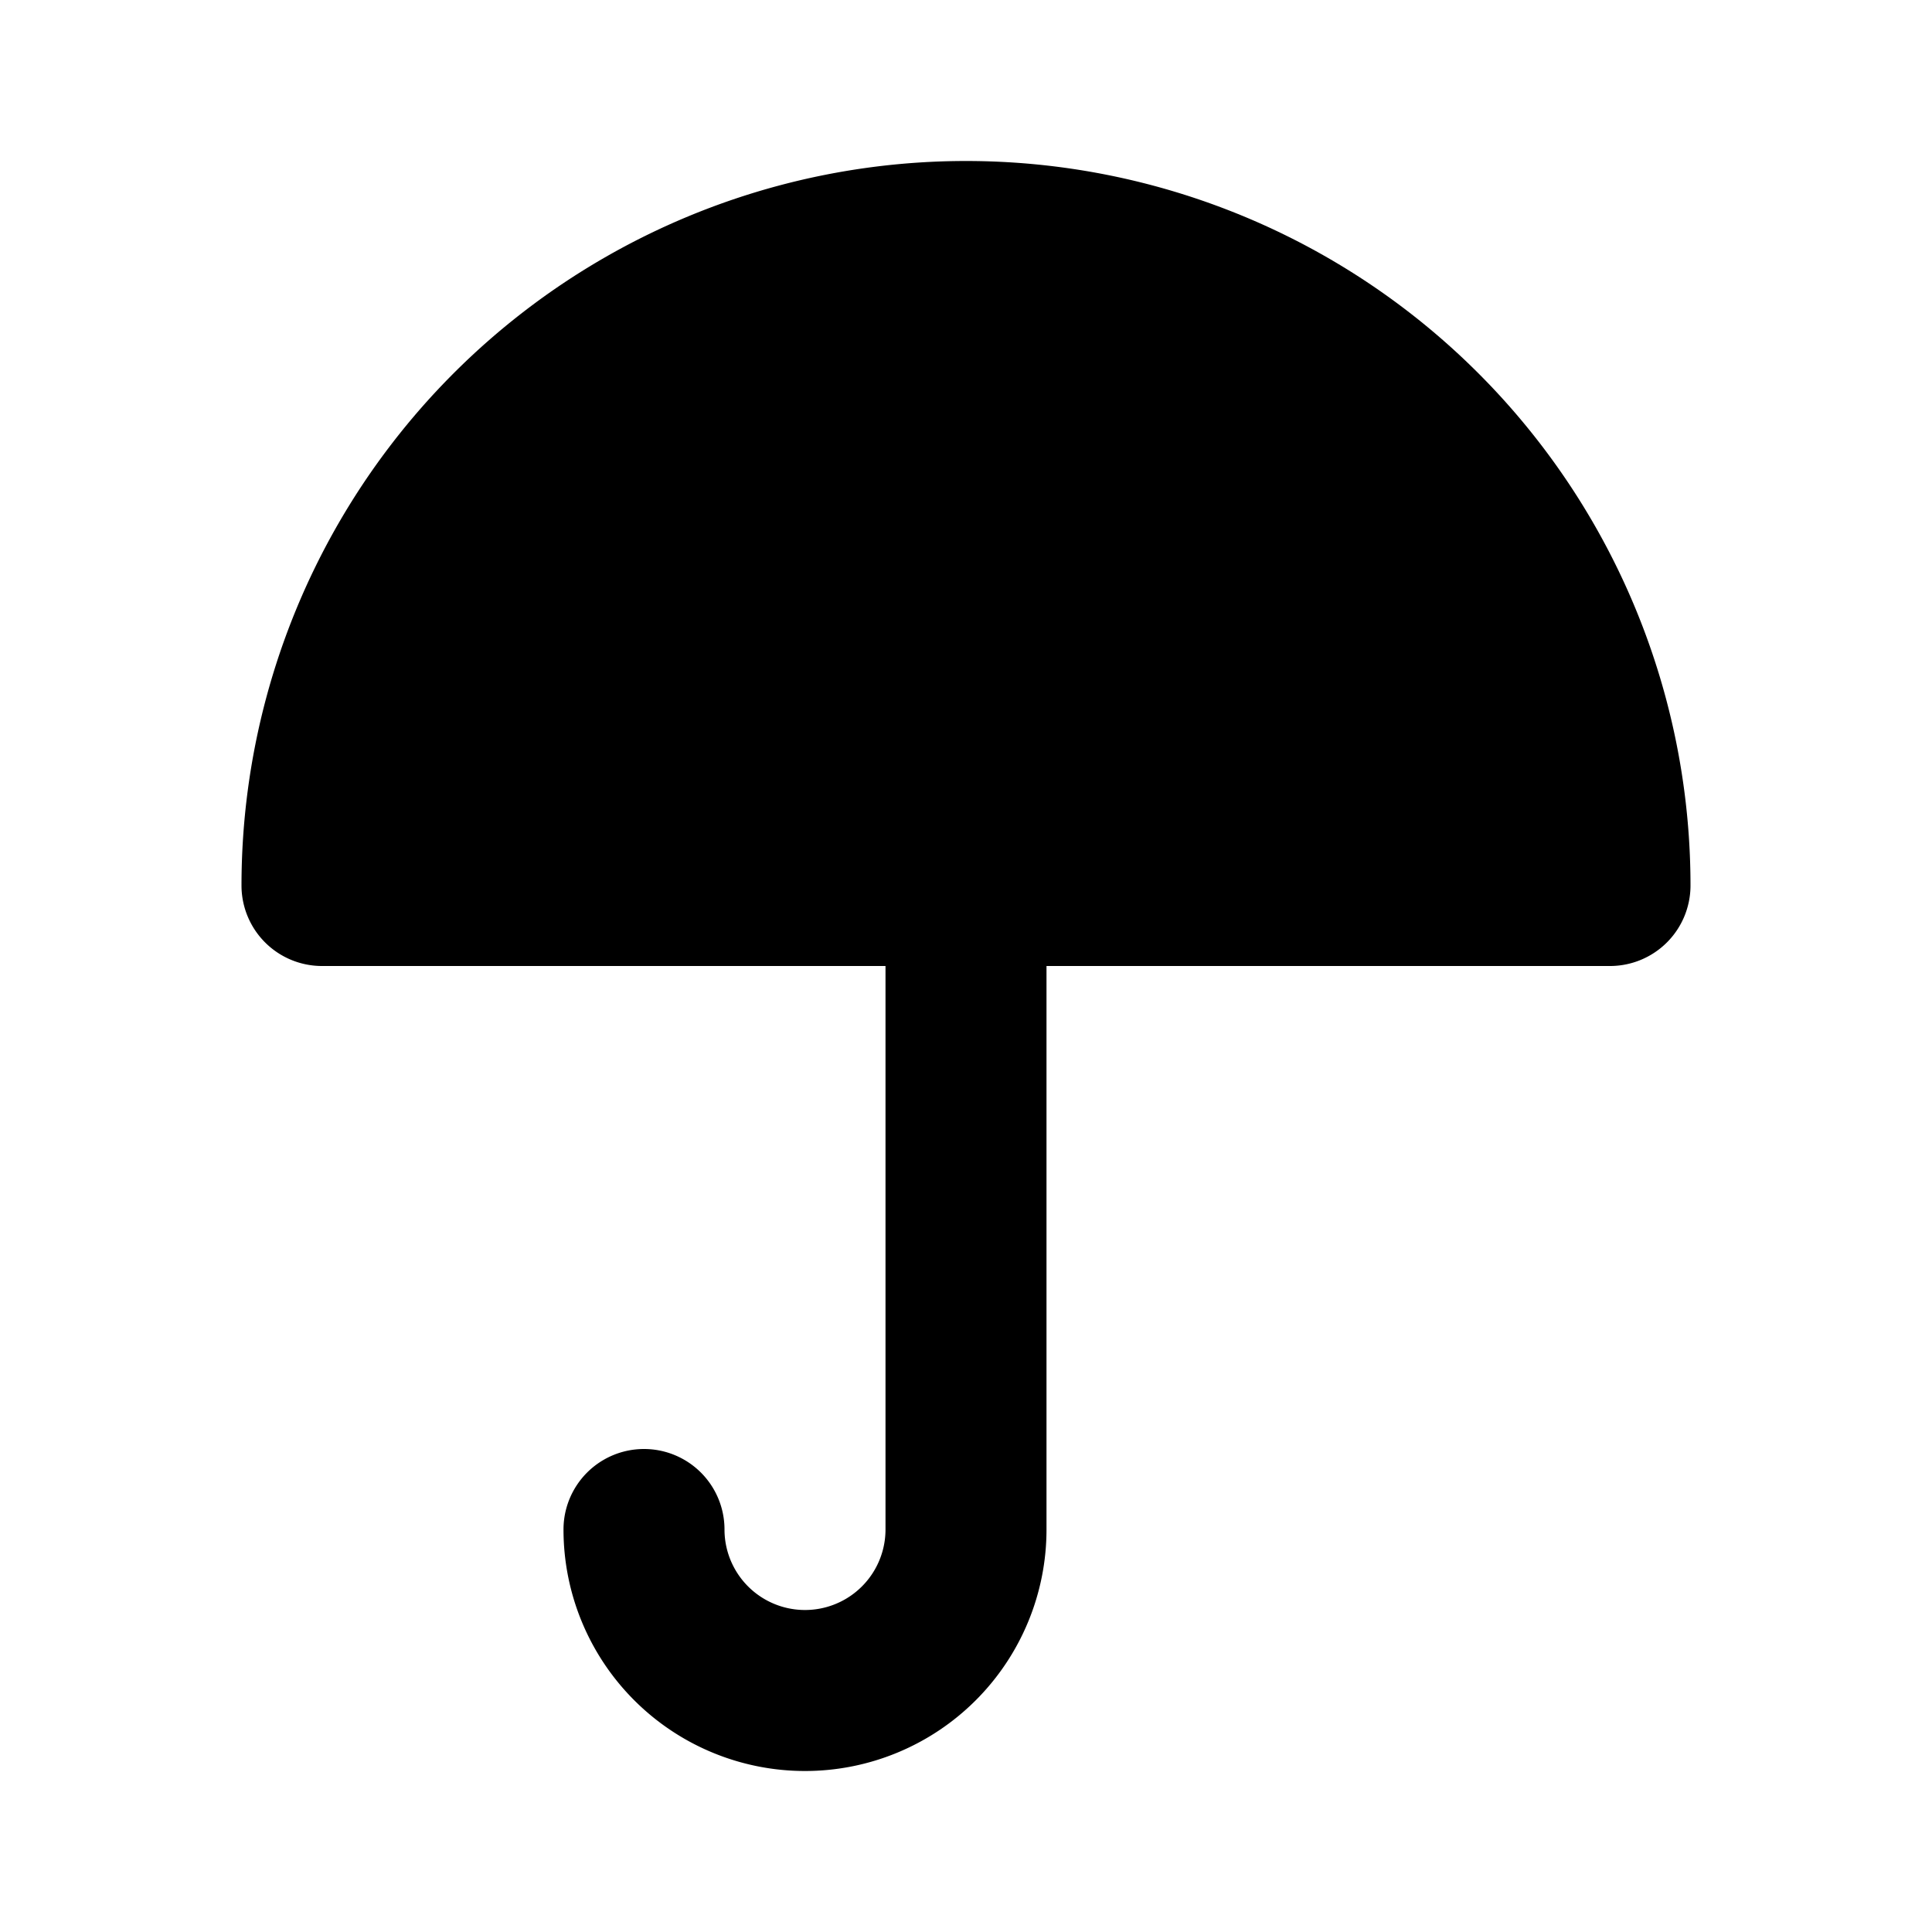 <?xml version="1.0" encoding="utf-8"?>
<svg fill="#000000" width="800px" height="800px" viewBox="0 0 24 24" xmlns="http://www.w3.org/2000/svg" id="umbrella" class="icon glyph"><path d="M12,2a9,9,0,0,0-9,9,1,1,0,0,0,1,1h7v7a1,1,0,0,1-2,0,1,1,0,0,0-2,0,3,3,0,0,0,6,0V12h7a1,1,0,0,0,1-1A9,9,0,0,0,12,2Z"></path></svg>